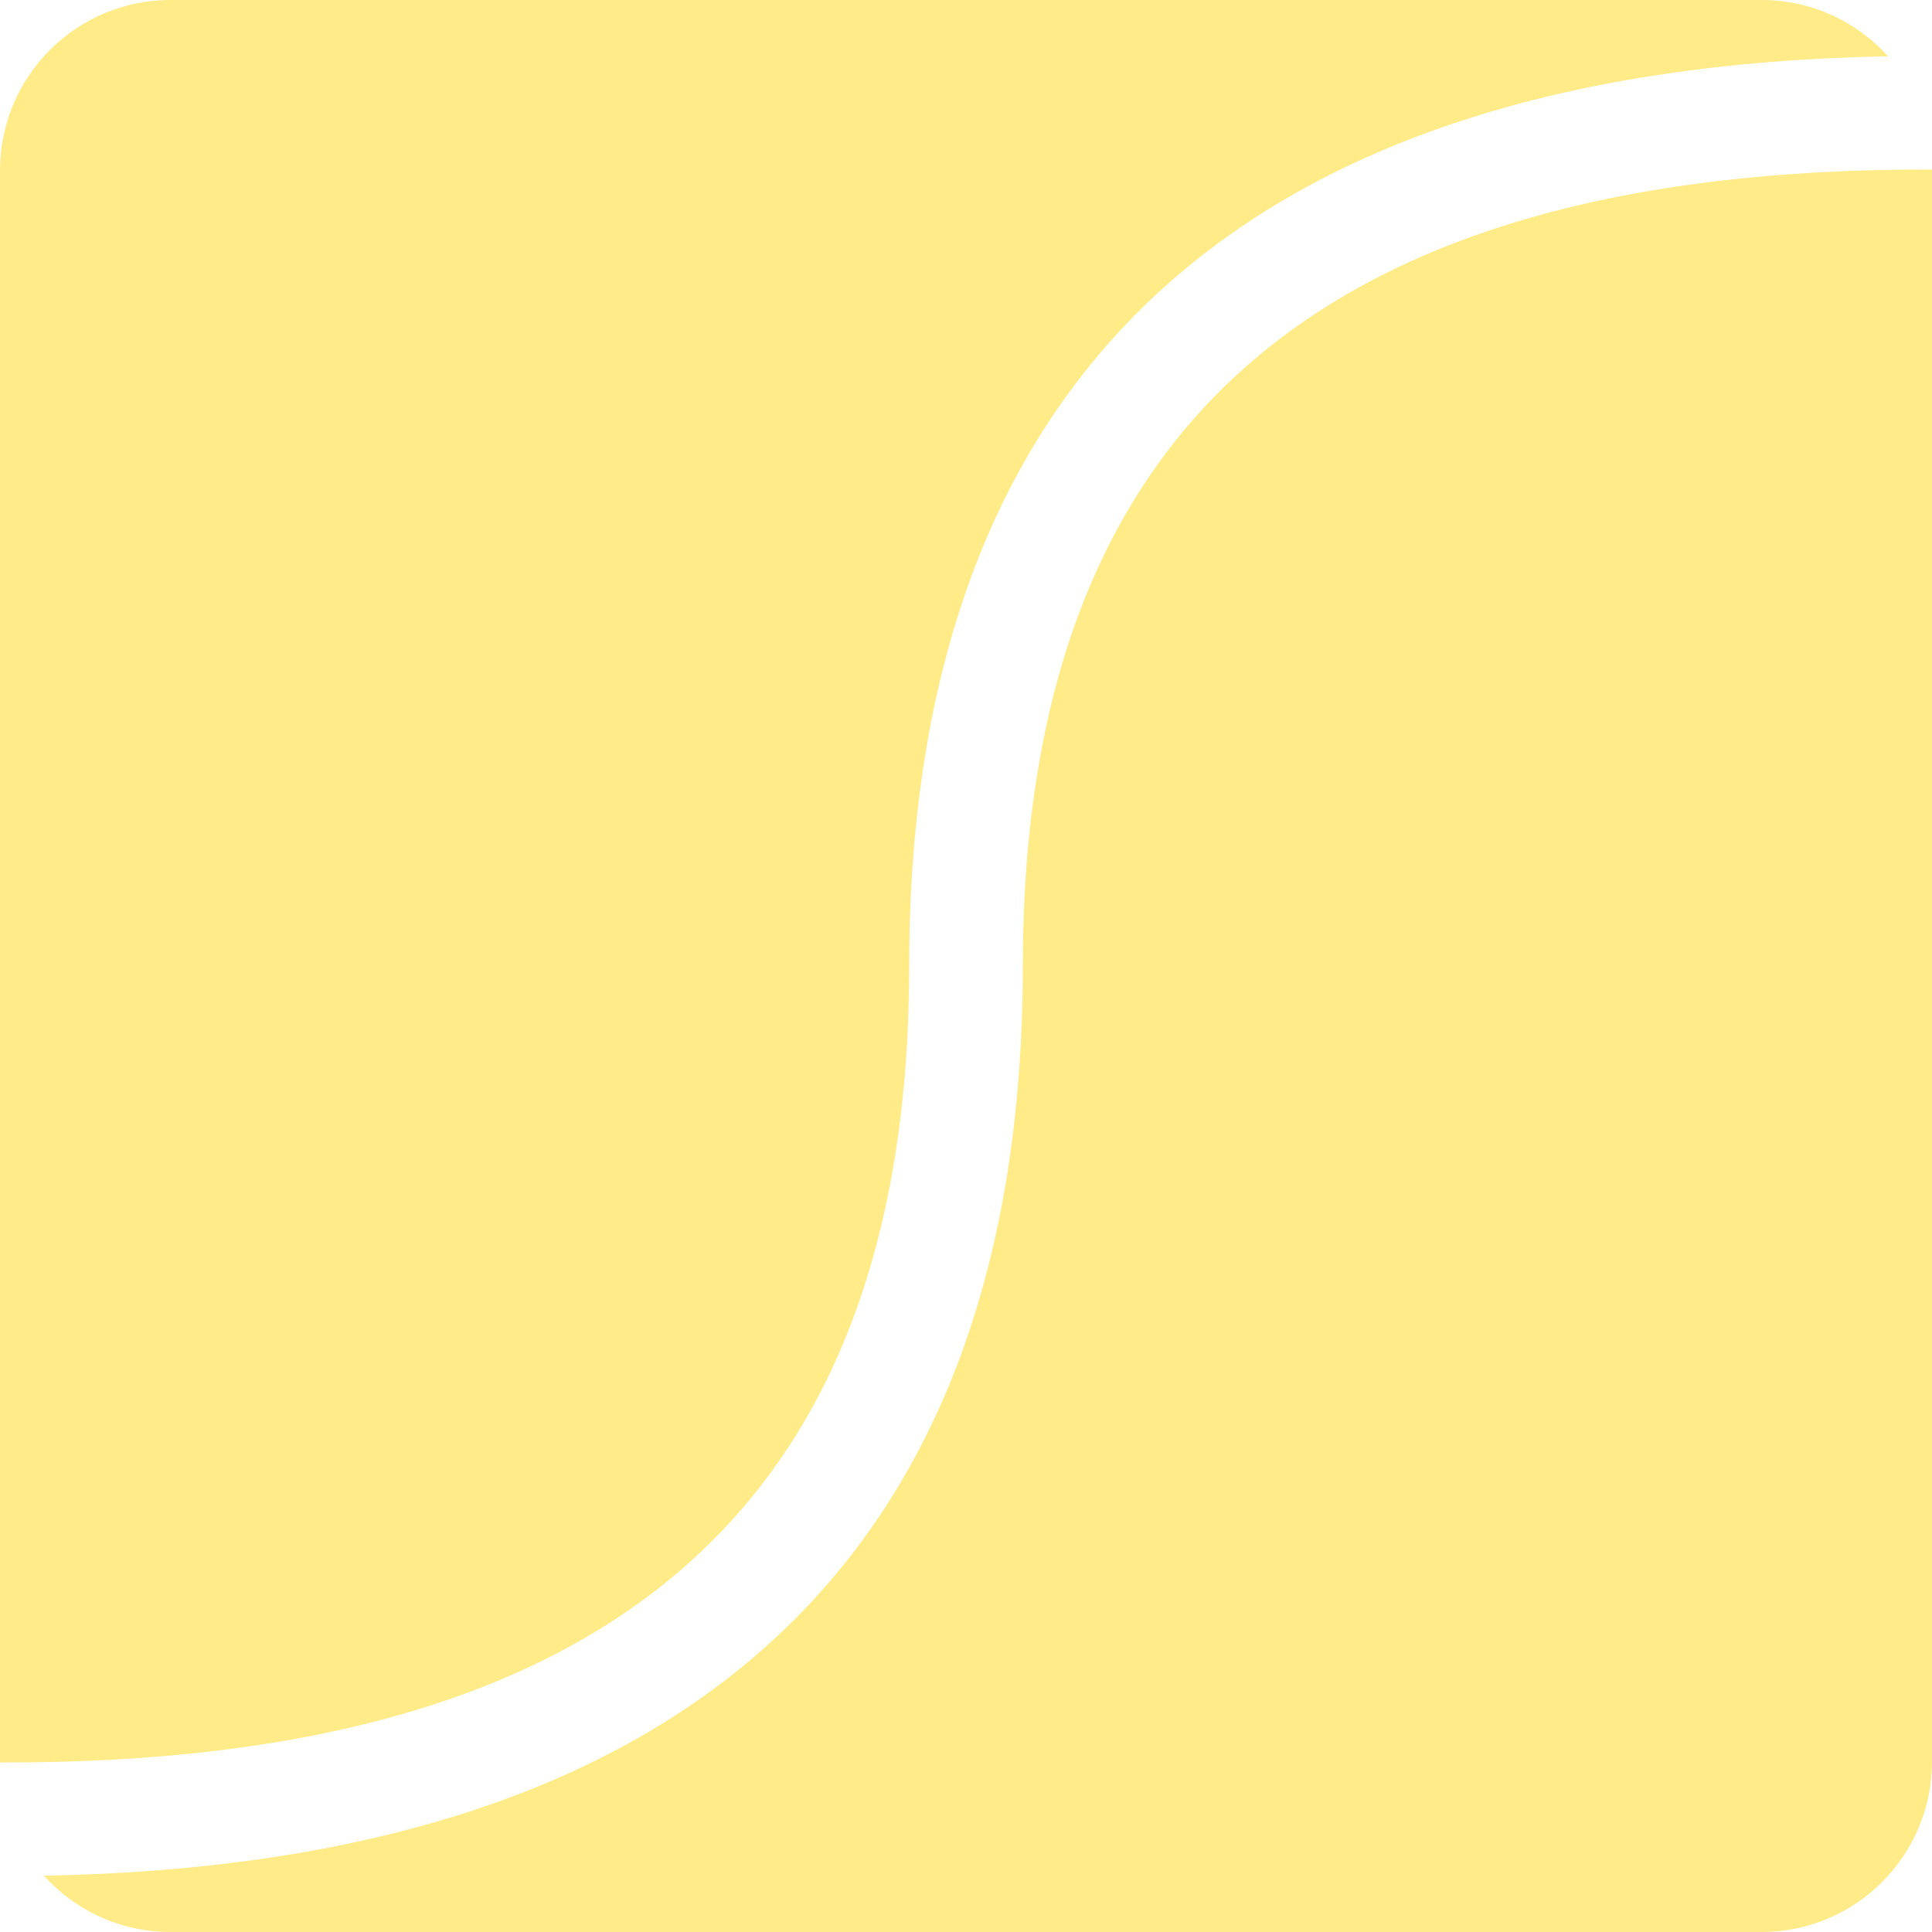 <svg width="91" height="91" viewBox="0 0 91 91" fill="none" xmlns="http://www.w3.org/2000/svg">
<path d="M42.824 45.5C42.824 70.802 28.926 83.109 0 83.014C0 83.004 0 58.009 0 8.029C0 3.595 3.595 0 8.029 0H82.971C85.337 0 87.463 1.023 88.933 2.652C58.548 3.202 42.824 17.671 42.824 45.5ZM91 7.986V82.971C91 87.405 87.405 91 82.971 91H8.029C5.663 91 3.536 89.977 2.067 88.348C32.452 87.798 48.176 73.329 48.176 45.5C48.176 20.198 62.074 7.891 91 7.986Z" fill="#FFEB88"/>
</svg>
